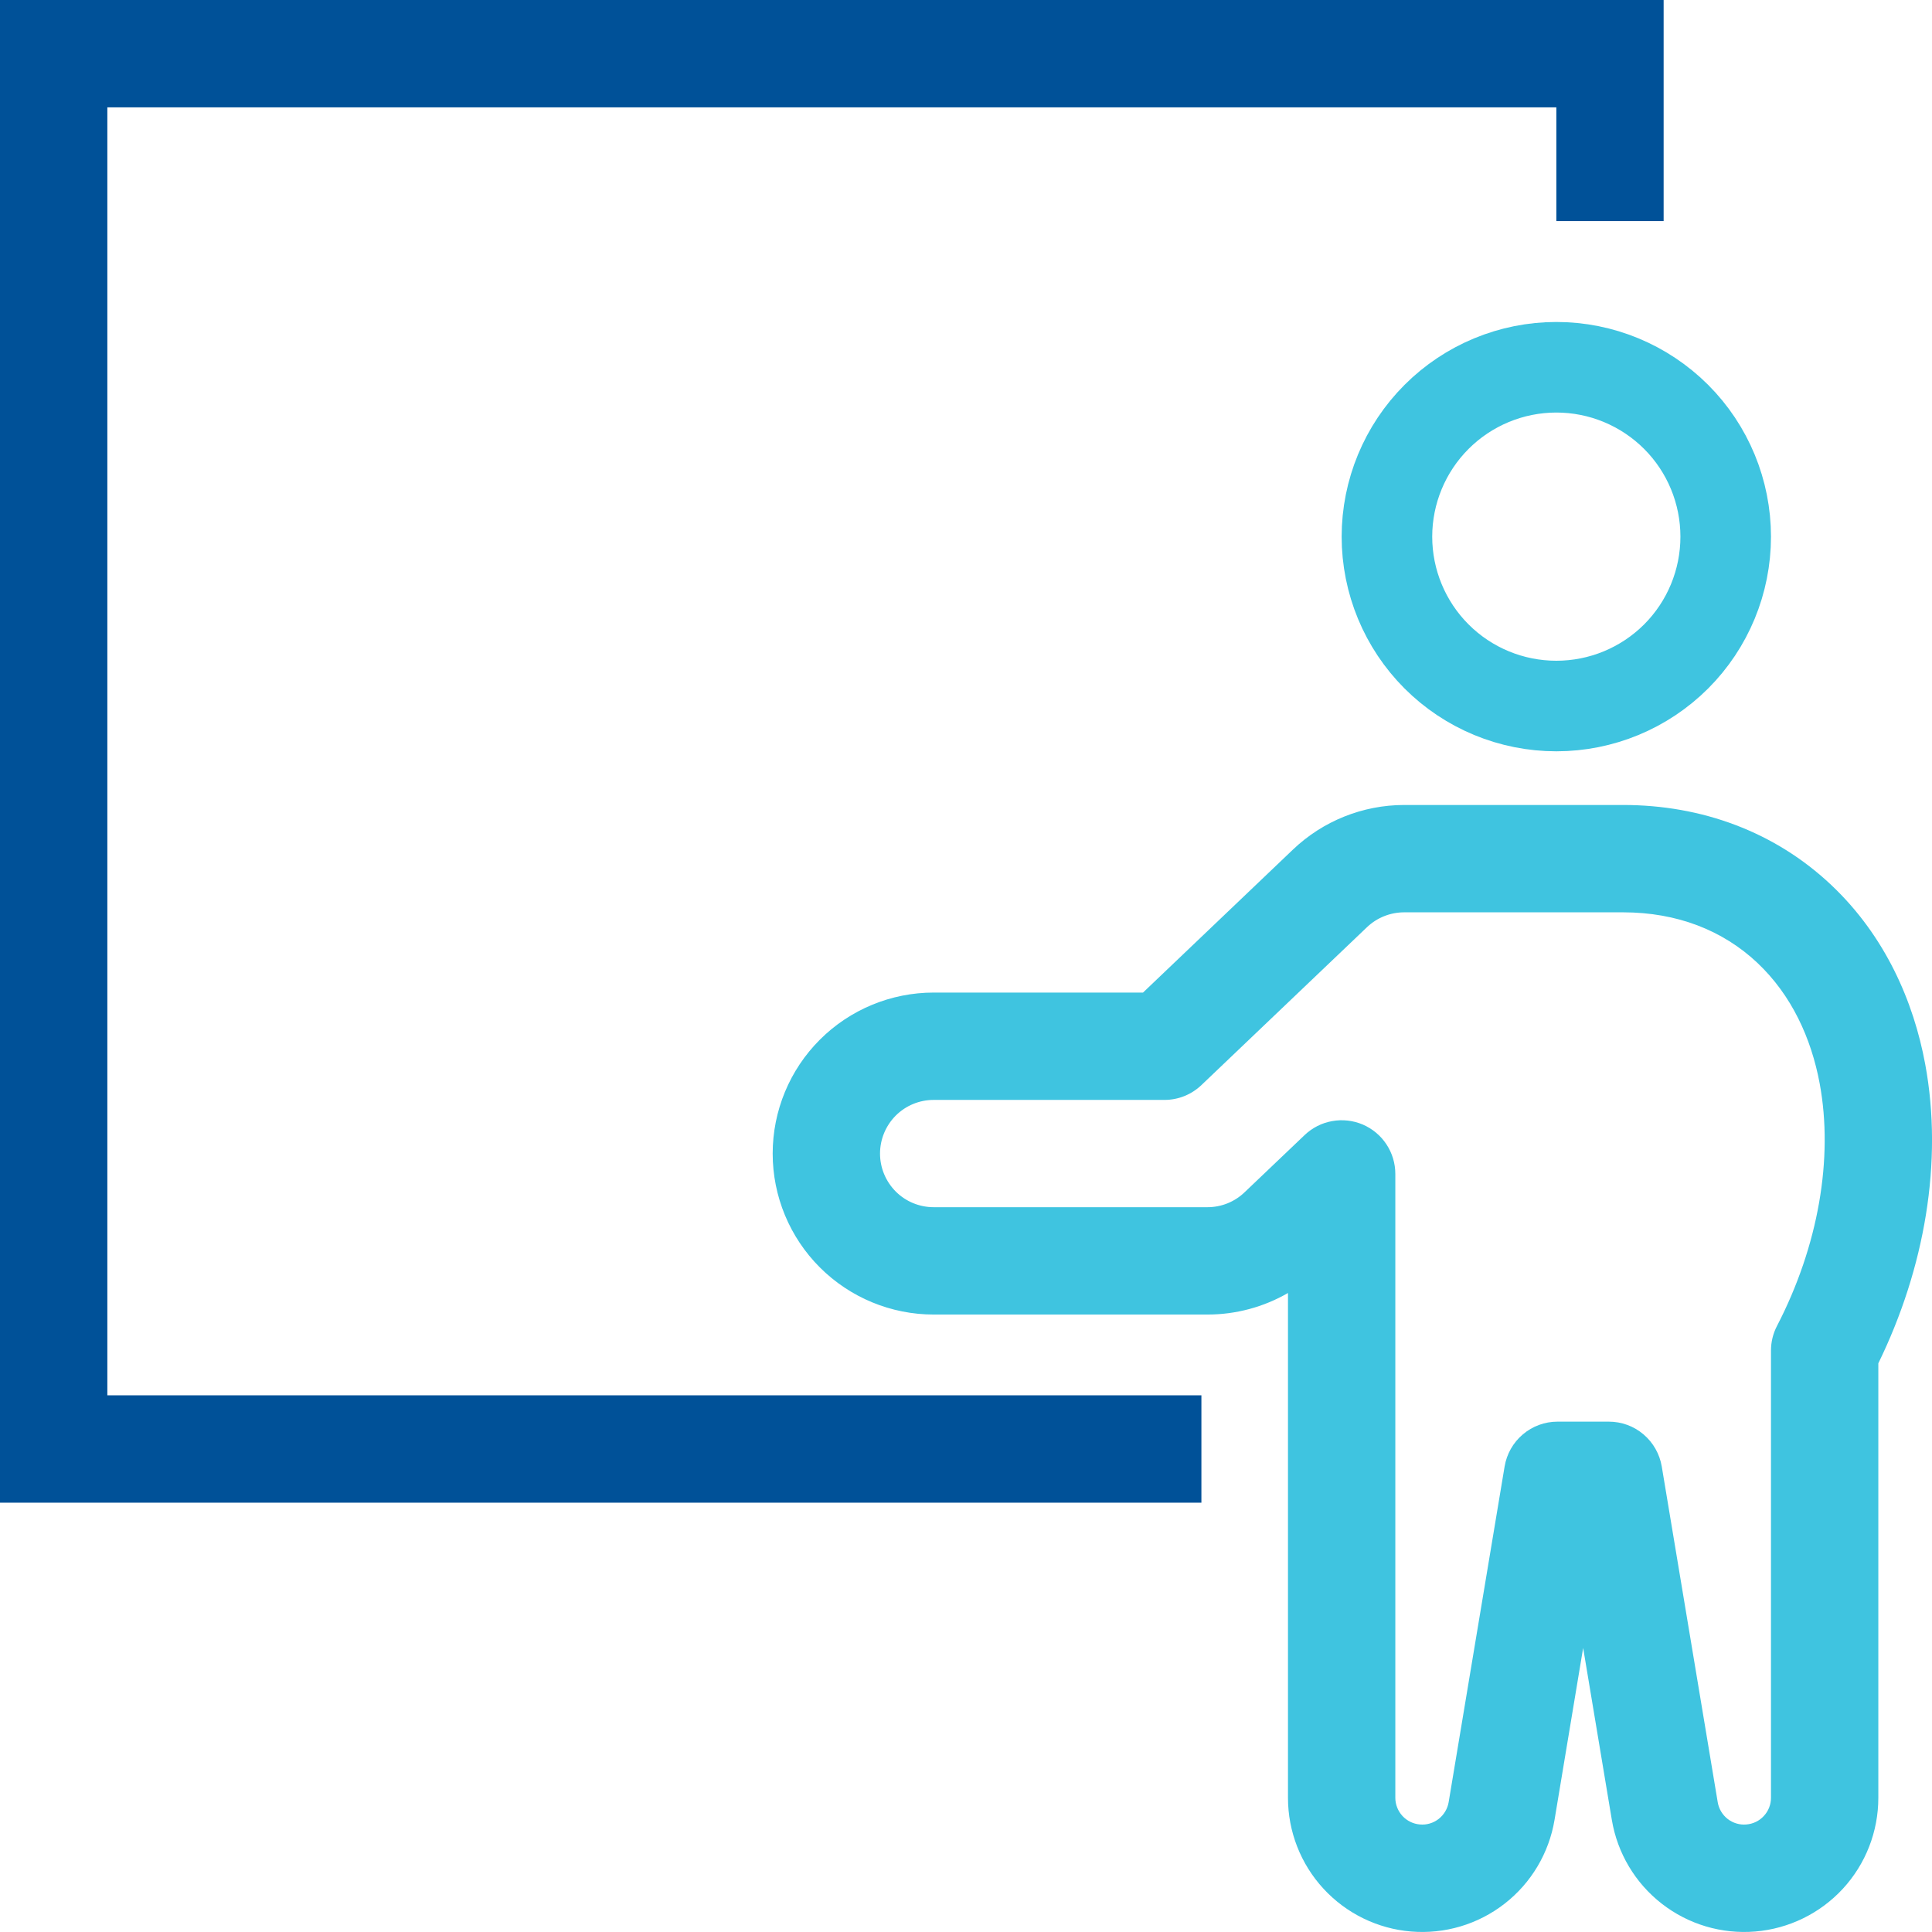 <svg width="32" height="32" viewBox="0 0 32 32" fill="none" xmlns="http://www.w3.org/2000/svg">
<g clip-path="url(#clip0_0_278)">
<path fill-rule="evenodd" clip-rule="evenodd" d="M0 0V24.889H19.899V23.111H1.778V1.778H25.778V3.662H27.555V0H0ZM0 0V24.889H19.899V23.111H1.778V1.778H25.778V3.662H27.555M0 0V24.889H19.899V23.111H1.778V1.778H25.778V3.662H27.555" fill="#005198"/>
<path d="M28.583 8.889C28.583 9.633 28.288 10.347 27.762 10.873C27.235 11.399 26.522 11.694 25.778 11.694C25.034 11.694 24.32 11.399 23.794 10.873C23.268 10.347 22.972 9.633 22.972 8.889C22.972 8.145 23.268 7.431 23.794 6.905C24.32 6.379 25.034 6.083 25.778 6.083C26.522 6.083 27.235 6.379 27.762 6.905C28.288 7.431 28.583 8.145 28.583 8.889Z" stroke="#3FC4E0" stroke-width="1.5"/>
<path fill-rule="evenodd" clip-rule="evenodd" d="M21.416 14.071C21.912 13.598 22.571 13.334 23.256 13.333H26.884C28.186 13.333 29.397 13.776 30.331 14.658C31.229 15.506 31.696 16.593 31.887 17.623C32.188 19.243 31.877 21.012 31.111 22.581V29.778C31.111 30.335 30.902 30.873 30.524 31.283C30.146 31.693 29.628 31.946 29.072 31.992C28.517 32.038 27.964 31.874 27.524 31.531C27.084 31.189 26.789 30.693 26.697 30.143L26.222 27.295L25.748 30.143C25.656 30.693 25.361 31.189 24.921 31.531C24.481 31.874 23.928 32.038 23.372 31.992C22.817 31.946 22.299 31.693 21.921 31.283C21.543 30.873 21.333 30.335 21.333 29.778V21.416C20.928 21.65 20.468 21.773 20 21.773H15.465C14.758 21.773 14.079 21.492 13.579 20.992C13.079 20.492 12.798 19.814 12.798 19.107C12.798 18.399 13.079 17.721 13.579 17.221C14.079 16.721 14.758 16.44 15.465 16.44H18.932L21.416 14.071ZM23.111 24.422V29.778C23.111 29.889 23.154 29.996 23.229 30.078C23.305 30.16 23.408 30.21 23.519 30.219C23.63 30.229 23.74 30.196 23.828 30.128C23.916 30.059 23.975 29.96 23.994 29.851L24.921 24.29C24.956 24.082 25.062 23.894 25.223 23.758C25.384 23.621 25.587 23.547 25.797 23.547H26.647C26.858 23.547 27.061 23.621 27.222 23.758C27.382 23.894 27.489 24.082 27.524 24.29L28.451 29.851C28.469 29.96 28.528 30.059 28.616 30.128C28.704 30.196 28.815 30.229 28.925 30.219C29.037 30.21 29.14 30.16 29.215 30.078C29.291 29.996 29.333 29.889 29.333 29.778V22.37C29.333 22.227 29.367 22.087 29.433 21.961C30.119 20.636 30.369 19.185 30.14 17.948C30 17.195 29.674 16.483 29.11 15.95C28.535 15.407 27.773 15.111 26.884 15.111H23.257C23.029 15.111 22.808 15.199 22.643 15.356L19.901 17.971C19.736 18.129 19.517 18.218 19.288 18.218H15.465C15.229 18.218 15.003 18.311 14.836 18.478C14.67 18.645 14.576 18.871 14.576 19.107C14.576 19.342 14.67 19.568 14.836 19.735C15.003 19.902 15.229 19.995 15.465 19.995H20C20.229 19.995 20.448 19.907 20.613 19.749L21.609 18.8C21.735 18.68 21.893 18.599 22.065 18.569C22.236 18.538 22.412 18.558 22.572 18.626C22.732 18.695 22.869 18.809 22.964 18.954C23.06 19.099 23.111 19.27 23.111 19.444V24.423V24.422Z" fill="#3FC4E0"/>
</g>
<defs>
<clipPath id="clip0_0_278">
<rect width="32" height="32" fill="white"/>
</clipPath>
</defs>
</svg>
